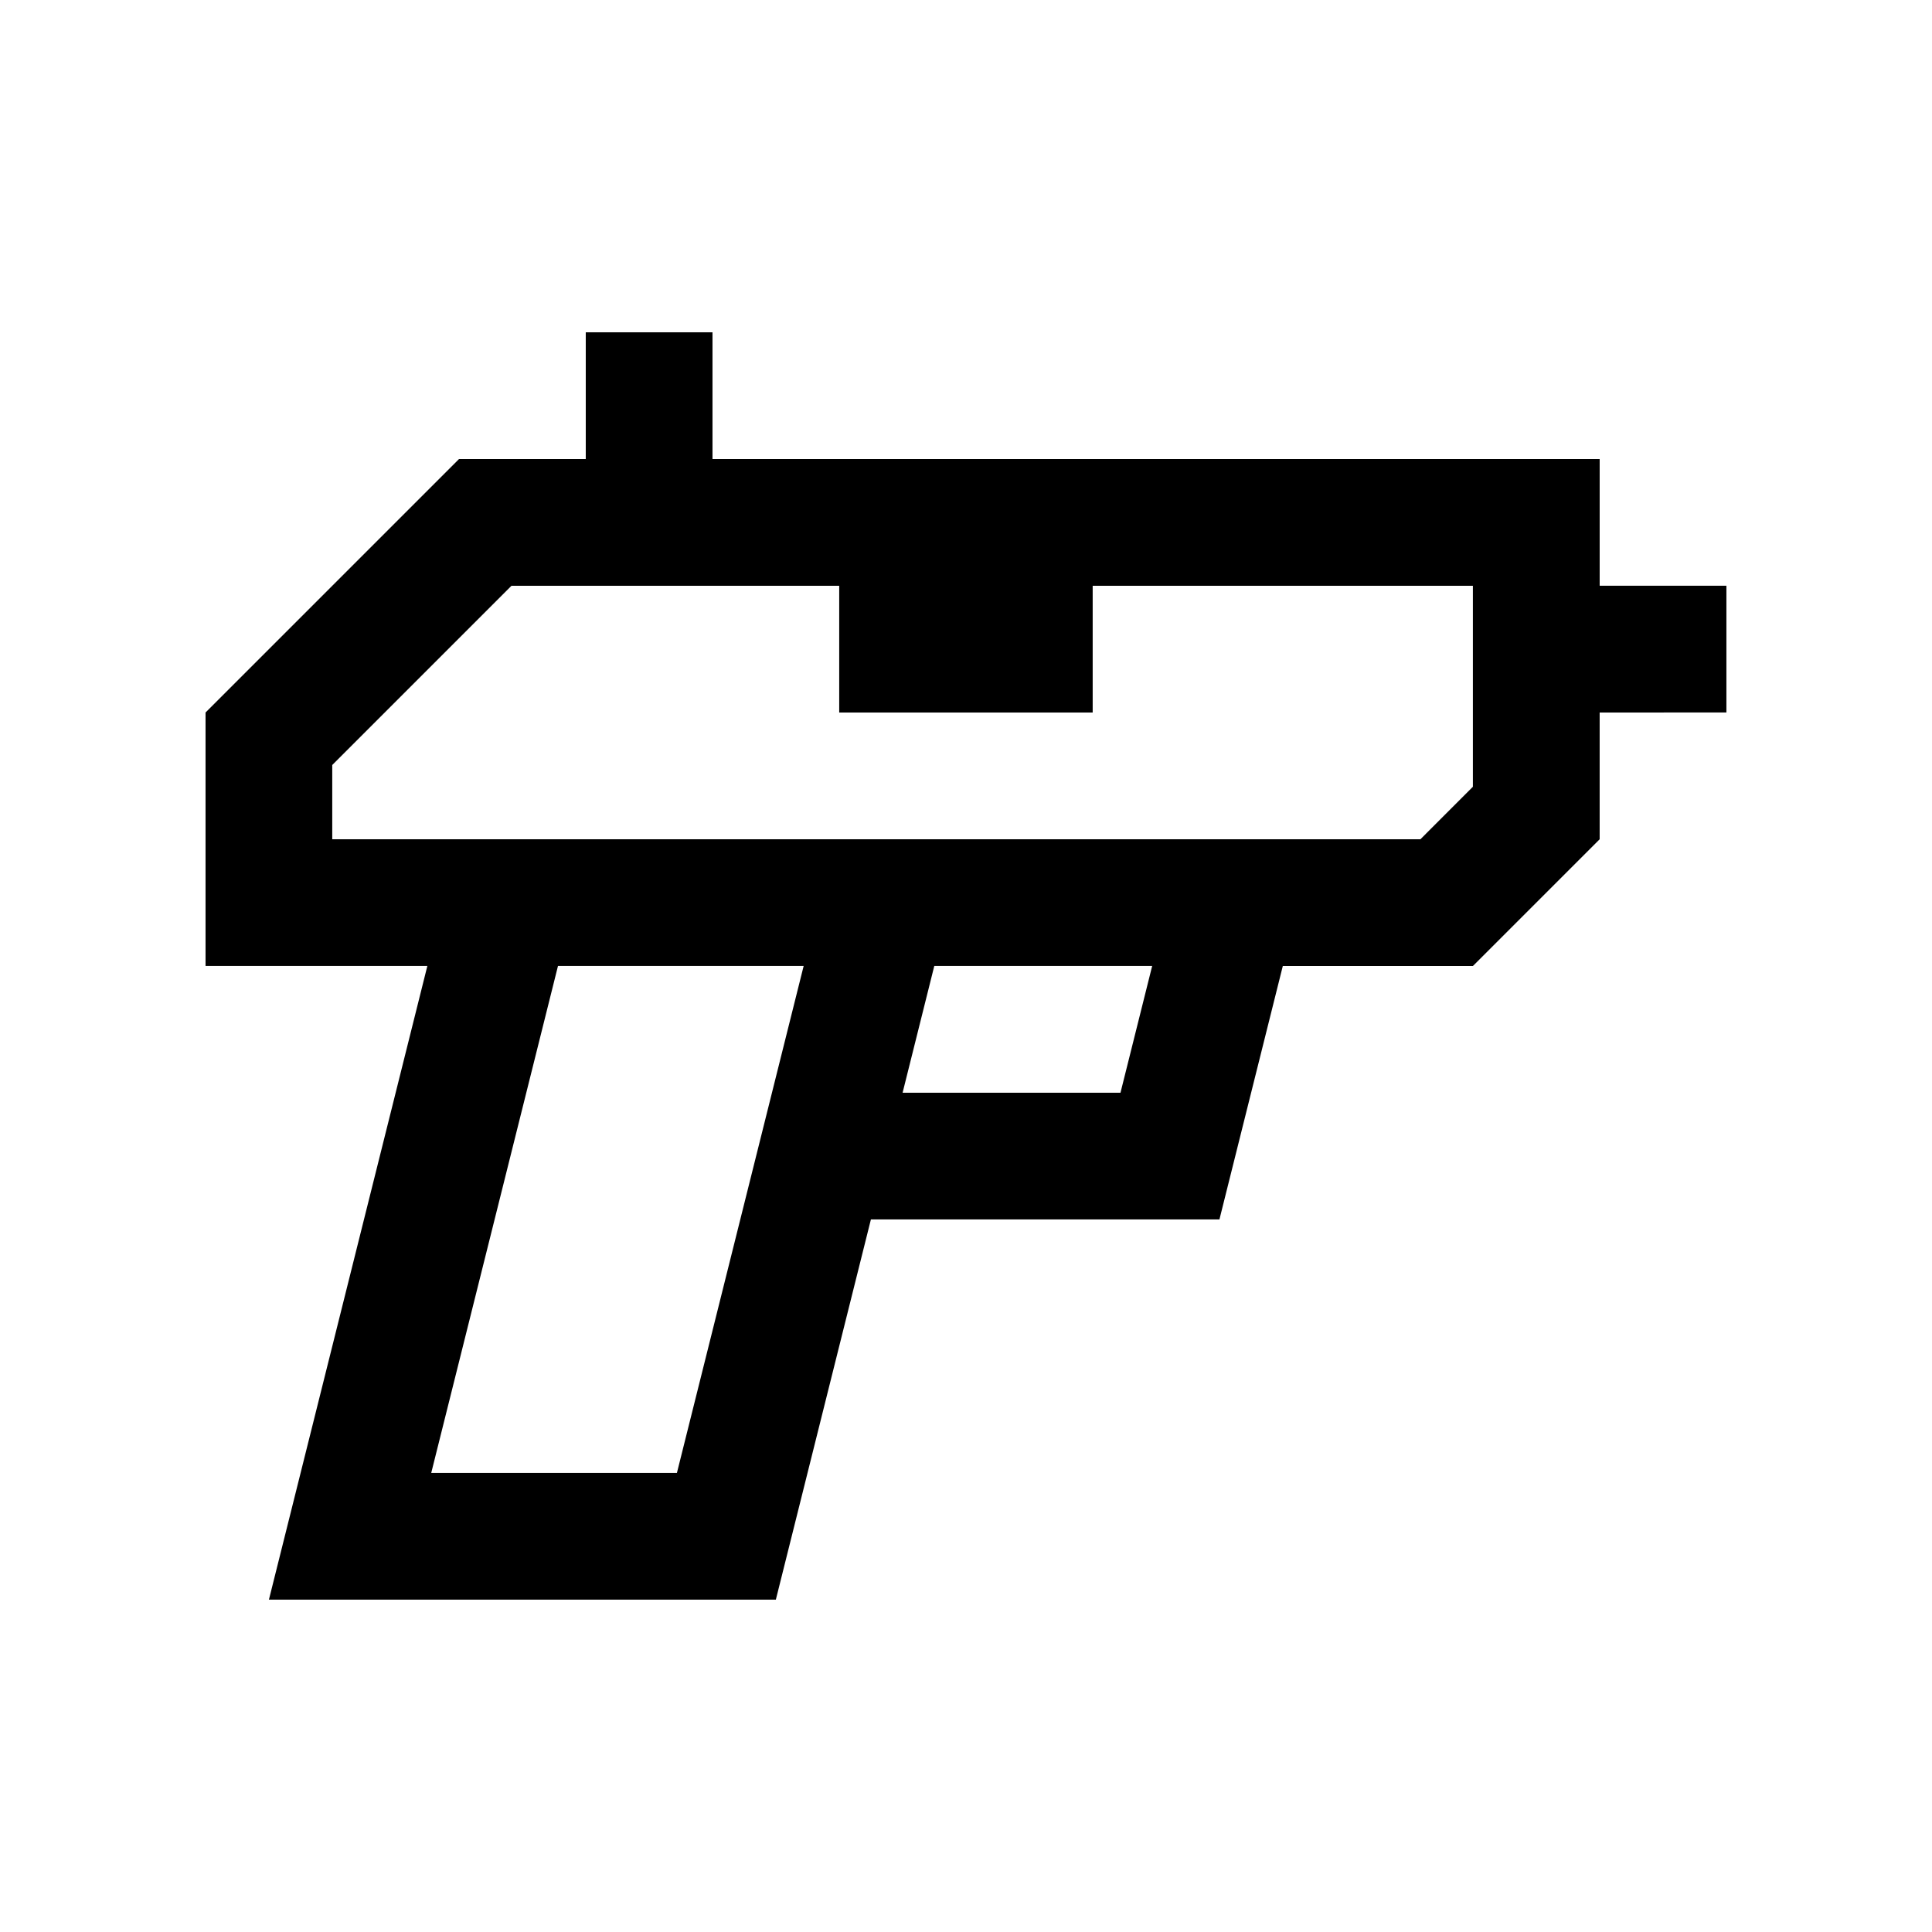 <?xml version="1.0" encoding="UTF-8"?>
<!-- Uploaded to: ICON Repo, www.svgrepo.com, Generator: ICON Repo Mixer Tools -->
<svg fill="#000000" width="800px" height="800px" version="1.1" viewBox="144 144 512 512" xmlns="http://www.w3.org/2000/svg">
 <path d="m567.93 299.23v-33.582h-235.11v-33.578h-33.586v33.578h-33.59l-67.172 67.172v67.172h58.781l-41.984 167.93 134.34 0.004 25.191-100.76h92.363l16.797-67.172h50.383l33.582-33.582v-33.59l33.59-0.004v-33.59zm-244.54 235.11h-65.109l33.59-134.35h65.105zm117.55-100.76h-57.742l8.398-33.59h57.742zm93.398-81.094-13.91 13.922h-288.38v-19.672l47.504-47.504h86.848v33.59h67.172v-33.59h100.76v53.254z"/>
</svg>